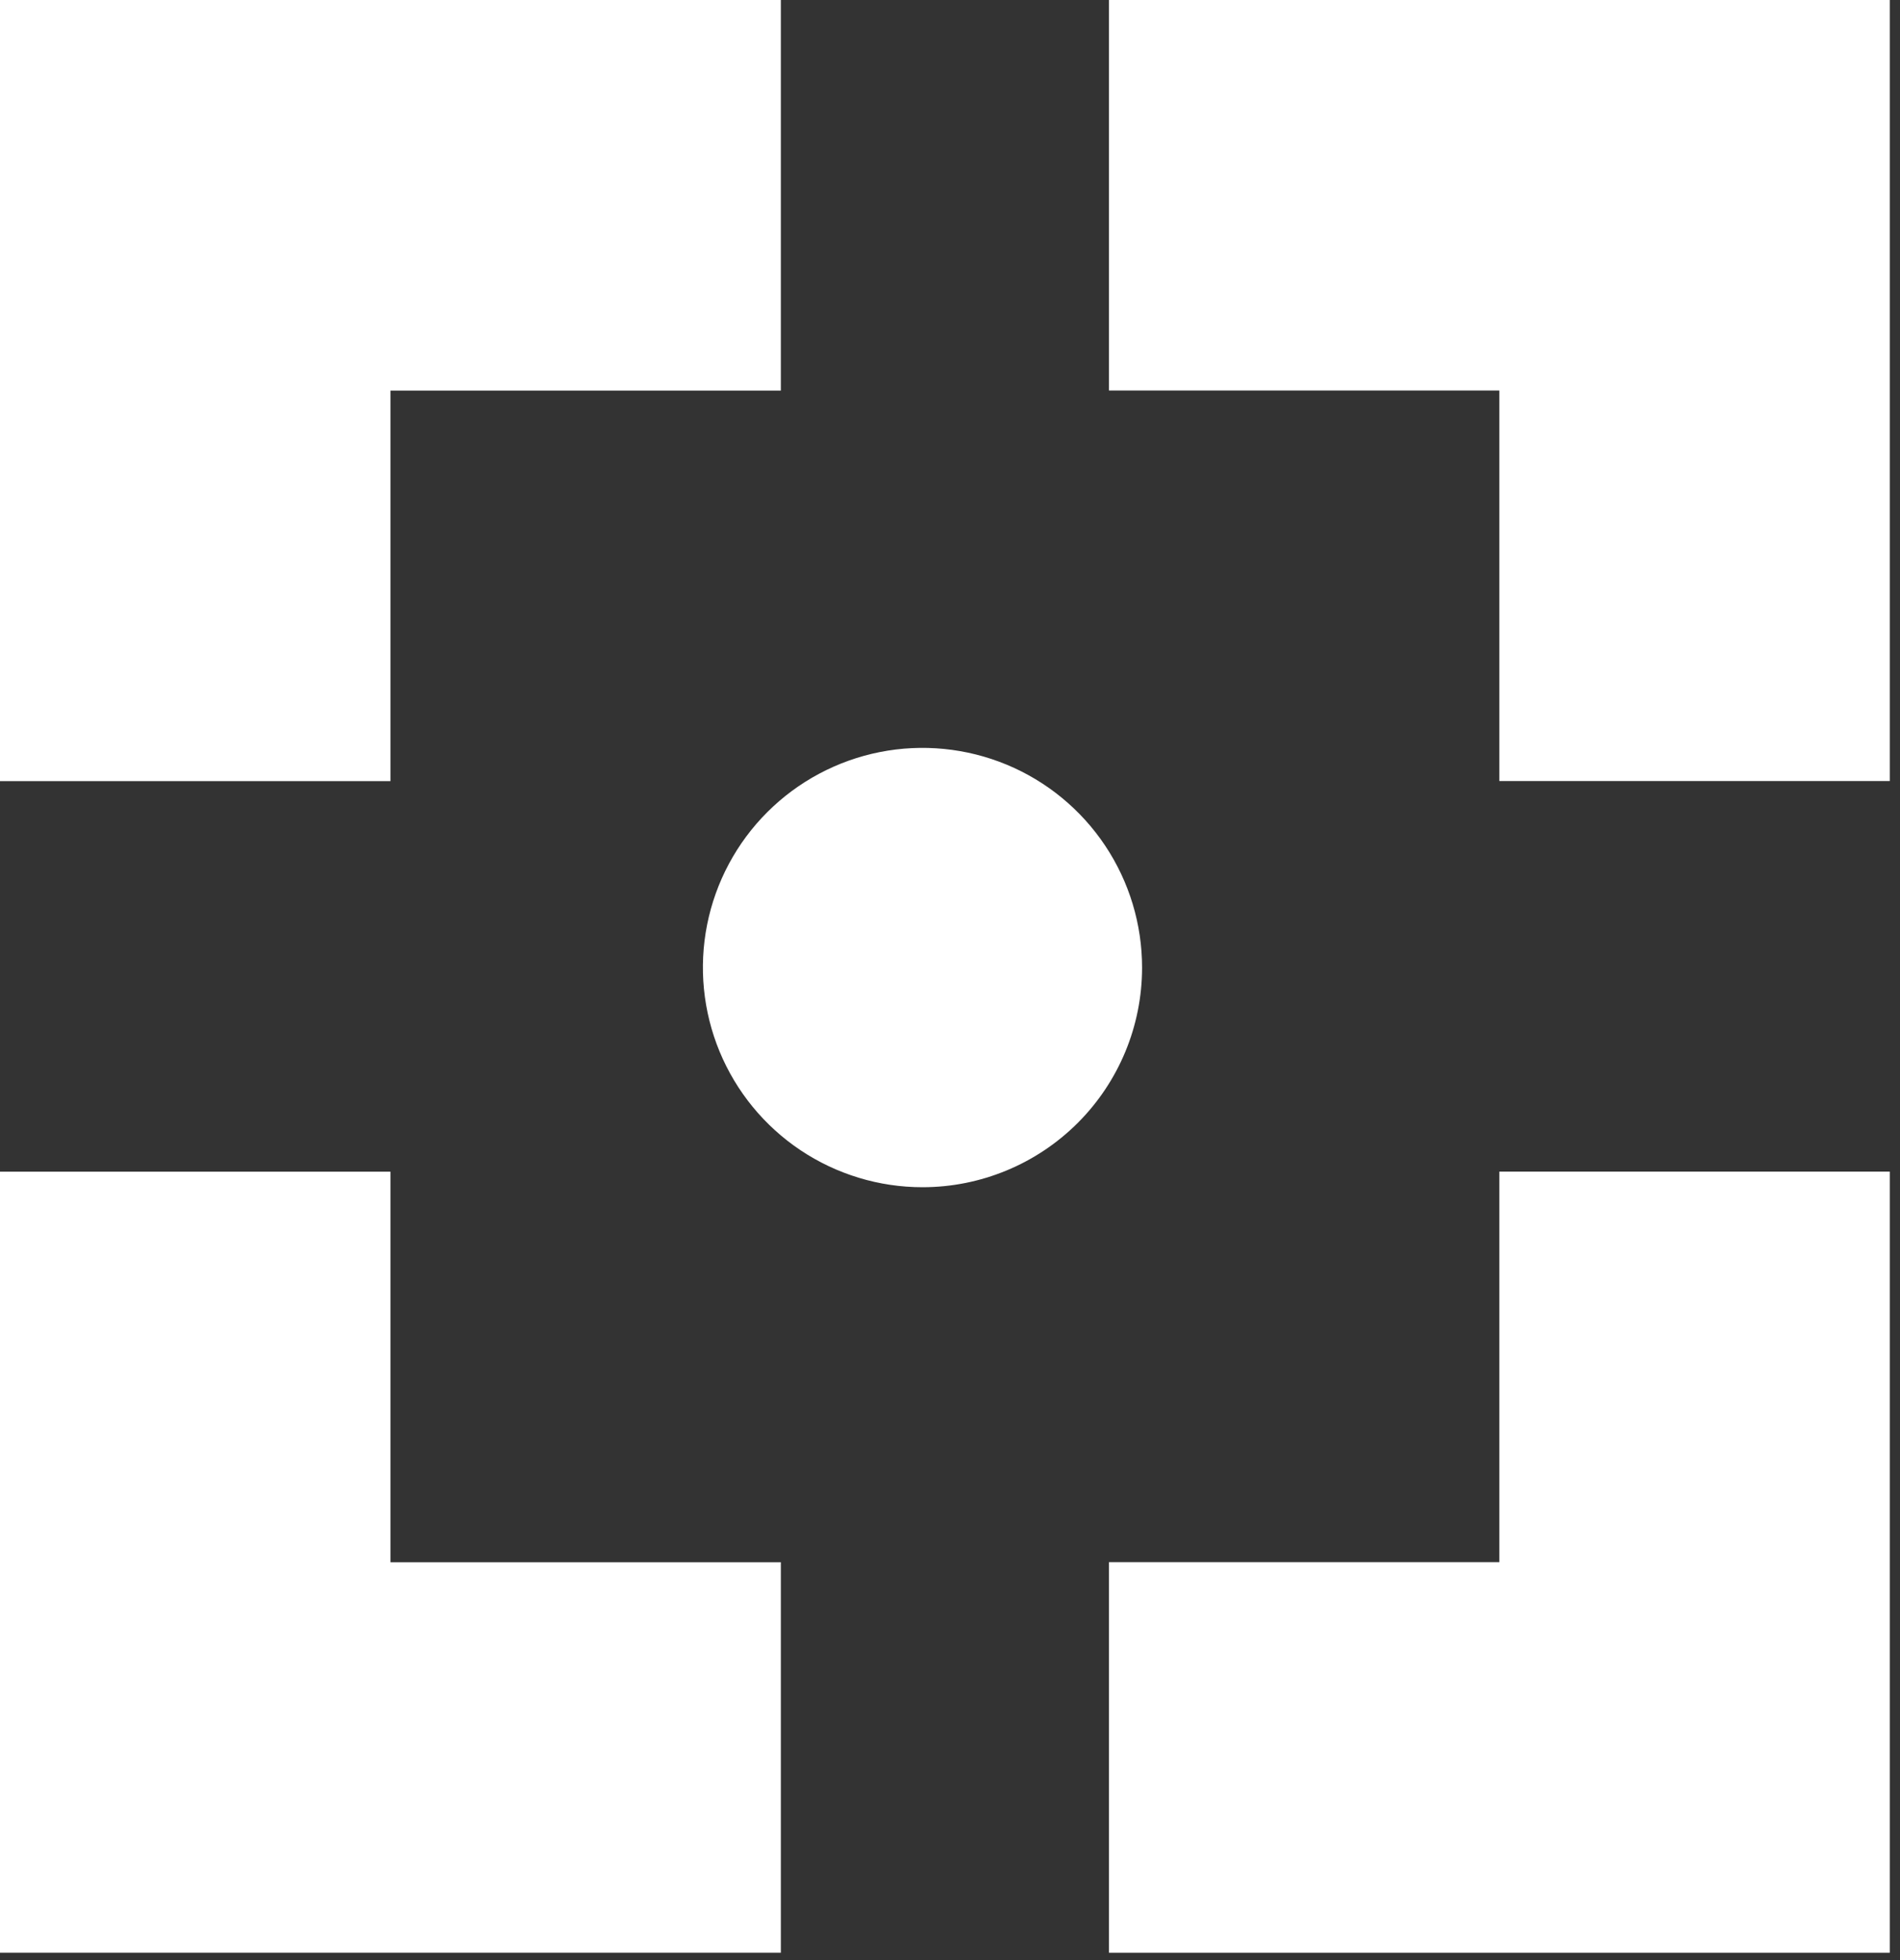 <?xml version="1.0" encoding="UTF-8"?> <svg xmlns="http://www.w3.org/2000/svg" width="64" height="66" viewBox="0 0 64 66" fill="none"><rect x="0" y="0" width="64" height="66" fill="#333333" stroke="none"/> <path d="M38.47 32.585C38.471 31.122 38.038 29.691 37.226 28.474C36.414 27.257 35.26 26.308 33.908 25.747C32.557 25.187 31.069 25.039 29.634 25.324C28.199 25.609 26.88 26.313 25.845 27.347C24.81 28.381 24.105 29.699 23.819 31.134C23.533 32.569 23.68 34.057 24.239 35.408C24.799 36.76 25.747 37.916 26.963 38.729C28.18 39.542 29.61 39.976 31.073 39.976C33.034 39.976 34.915 39.197 36.302 37.812C37.689 36.426 38.469 34.546 38.47 32.585Z" fill="white"></path> <path d="M50.504 26.299H63.656V0H37.355V13.149H50.504V26.299Z" fill="white"></path> <path d="M13.152 39.453L0 39.453L0 65.752L26.302 65.752L26.302 52.603L13.152 52.603L13.152 39.453Z" fill="white"></path> <path d="M50.504 39.451V52.6H37.355V65.753H63.656V39.451H50.504Z" fill="white"></path> <path d="M13.152 26.302L13.152 13.152L26.302 13.152L26.302 0L0 0L0 26.302L13.152 26.302Z" fill="white"></path> </svg> 